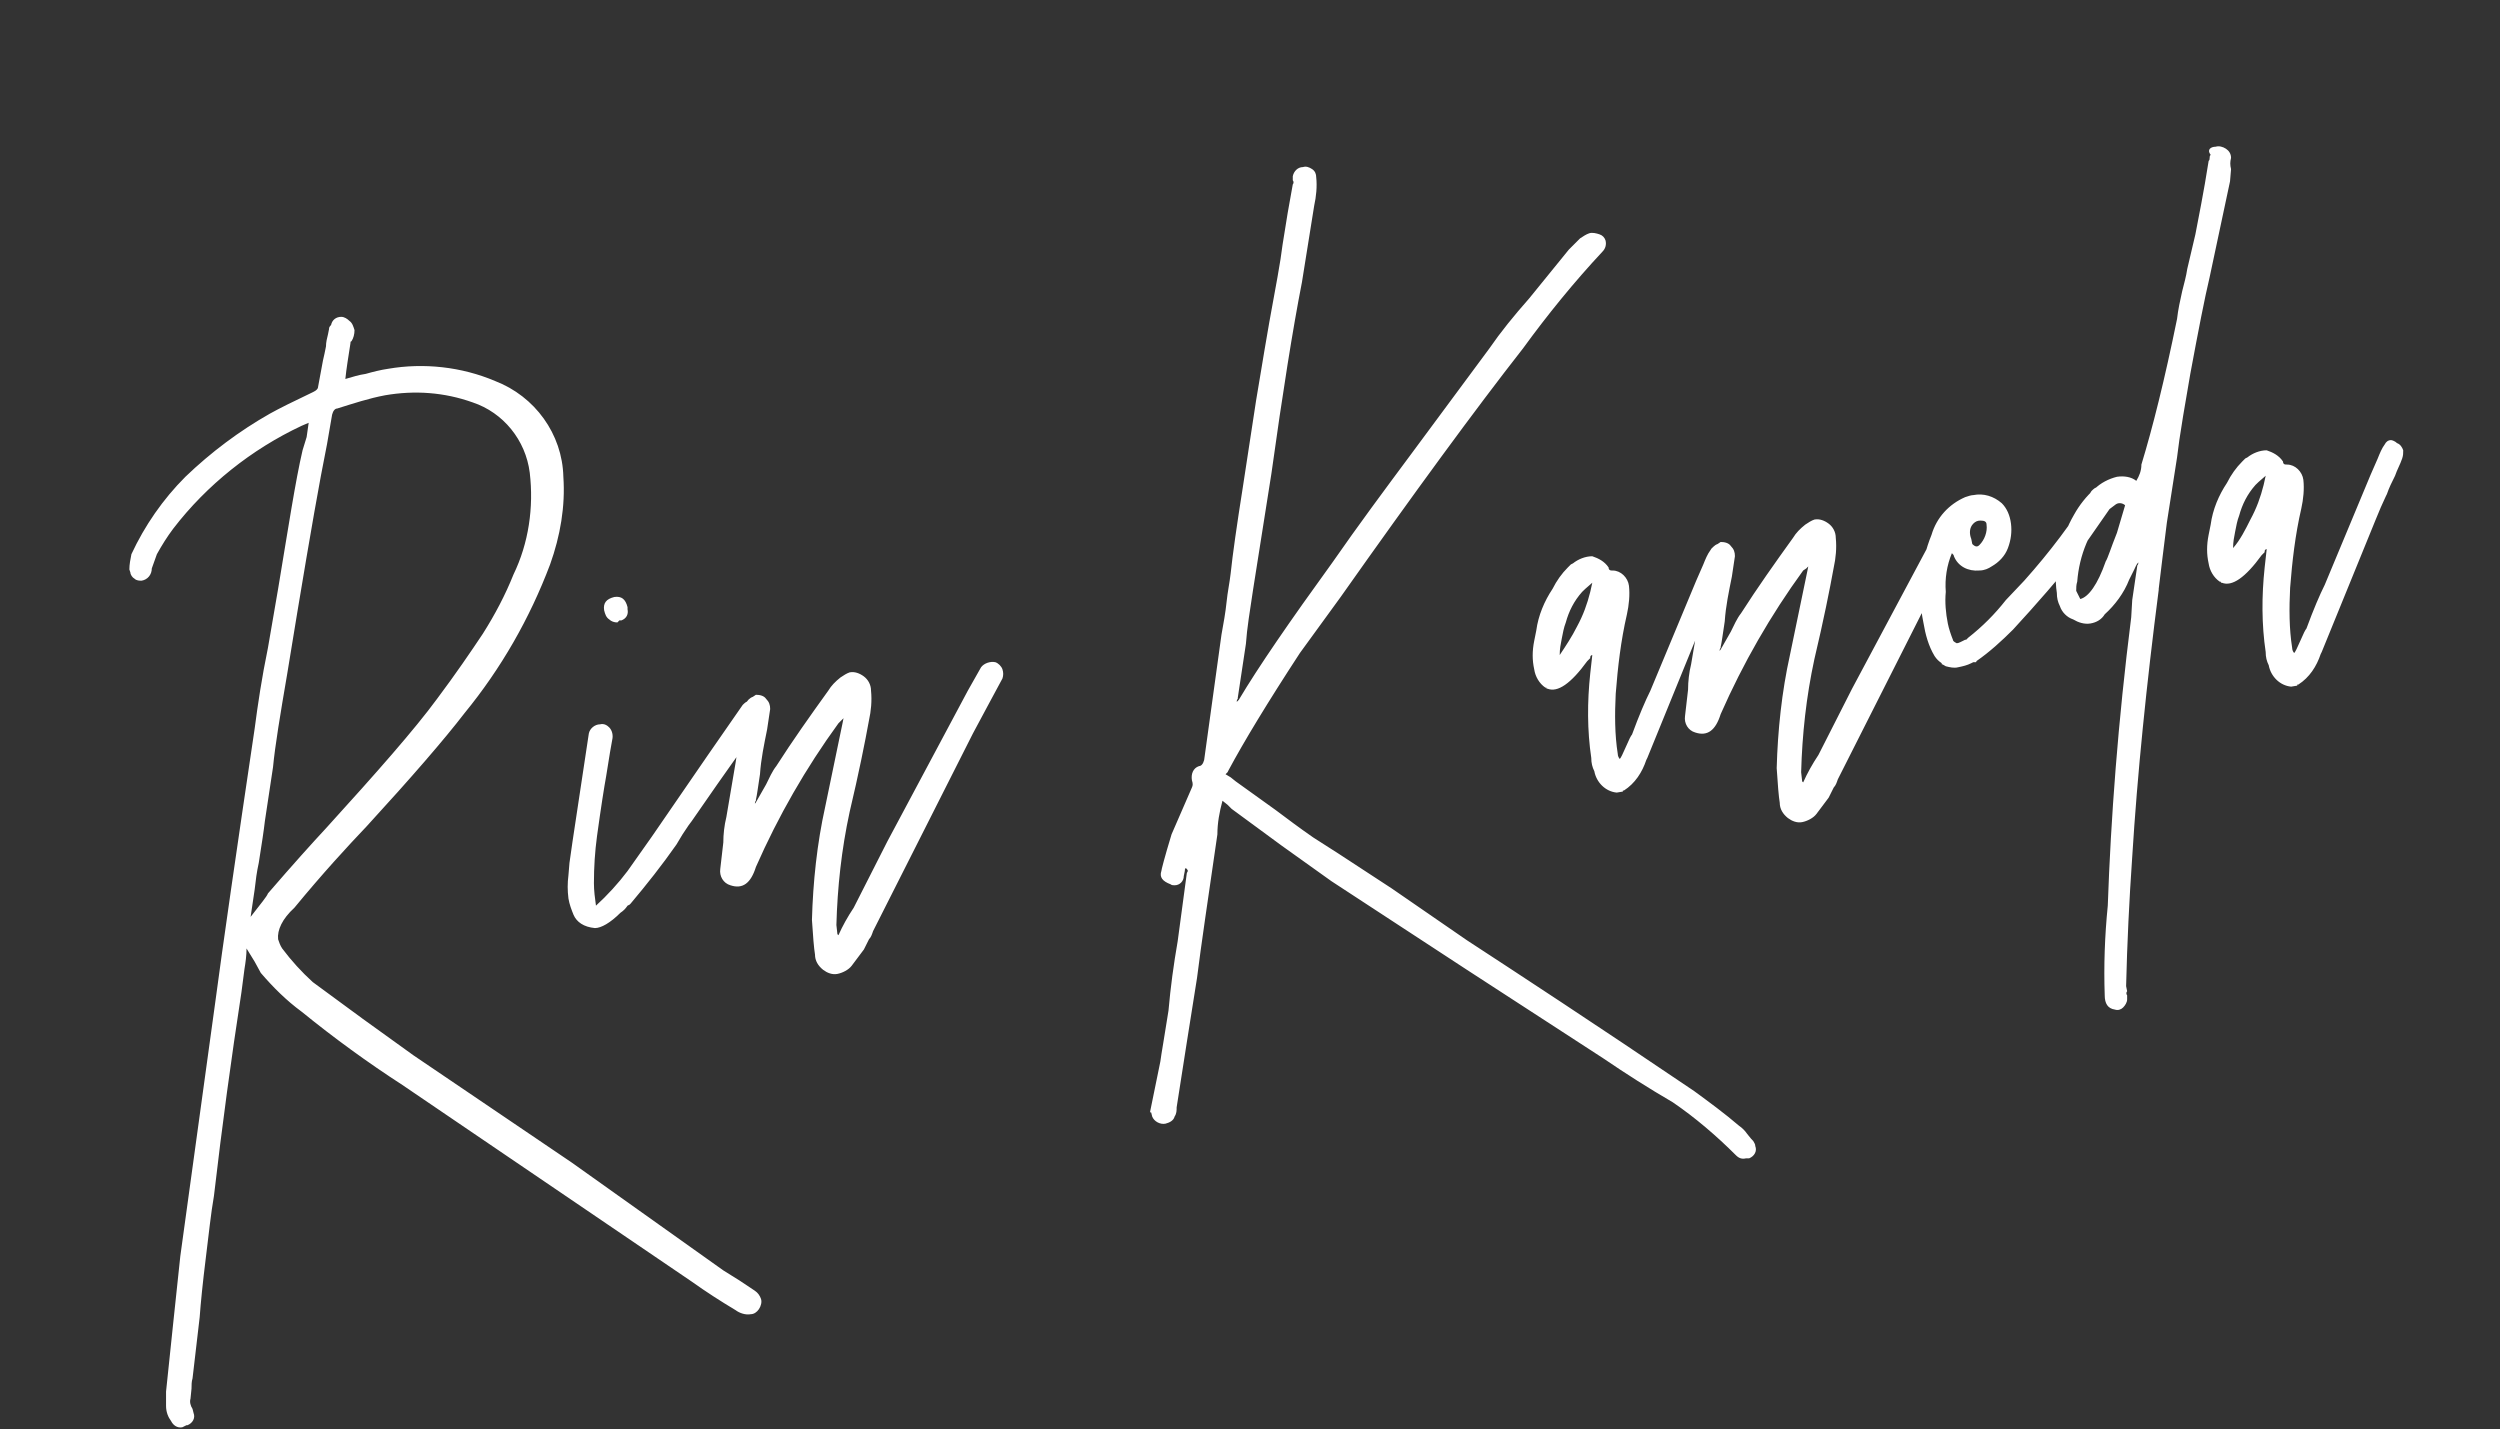 <svg viewBox="0 0 245.4 140.3" xmlns="http://www.w3.org/2000/svg"><rect x="0" y="0" width="245.4" height="140.3" fill="#333333" stroke="none"/><path d="m24.2 93.1c0 .7-.1 1.4-.2 2l-.3 2.3c-1 6.5-1.9 13.1-2.7 20-.3 1.7-.5 3.7-.8 6.1s-.5 4.4-.6 5.8l-.7 6c-.1.3-.1.7-.1 1l-.1 1c-.1.3 0 .7.2 1l.1.4c.2.5-.1 1-.6 1.2h-.1l-.4.2c-.5.1-.9-.2-1.1-.6-.3-.4-.5-.9-.5-1.5 0-.5 0-1 0-1.4l.7-6.7.7-6.6 3.4-24.7c.8-6 2.1-15 3.9-27.1.3-2.3.7-5 1.3-7.9l1-5.8c1-6 1.7-10.6 2.4-13.6l.4-1.3.2-1.4c-.2.1-.5.2-.7.3-4.9 2.3-9.3 5.8-12.6 10.1-.6.8-1.1 1.6-1.6 2.5l-.5 1.4c0 .6-.4 1.1-1 1.2-.2 0-.5 0-.7-.2-.2-.1-.4-.4-.4-.6l-.1-.3c0-.5.1-1 .2-1.5 1.3-2.8 3.1-5.4 5.3-7.6 2.5-2.4 5.3-4.5 8.3-6.2.9-.5 2.3-1.2 4.2-2.1.2-.1.4-.2.5-.4l.5-2.7c.1-.4.2-.9.3-1.4 0-.4.1-.8.2-1.2l.1-.5c0-.1 0-.2.2-.4.1-.5.5-.8 1-.8.3 0 .6.2.8.4.3.2.4.6.5.9 0 .4-.1.8-.3 1.1-.1 0-.1.1-.1.2-.2 1.3-.4 2.5-.5 3.5.7-.2 1.3-.4 2-.5.7-.2 1.5-.4 2.2-.5 3.5-.6 7.2-.2 10.5 1.2 3.9 1.5 6.6 5.2 6.7 9.4.2 2.9-.3 5.8-1.3 8.6-2 5.3-4.8 10.2-8.4 14.6-2 2.6-5.2 6.3-9.6 11.1-1.9 2-4.3 4.6-7.1 8-1.2 1.1-1.7 2.2-1.6 3.1.1.3.2.6.4.9.9 1.2 1.9 2.3 3 3.3l4.9 3.6 5 3.6 15.5 10.5 14.9 10.6 1.6 1 1.5 1c.3.2.5.5.6.8s0 .7-.2 1-.5.5-.8.5c-.5.1-1.1-.1-1.5-.4-1.5-.9-2.9-1.8-4.3-2.8l-28.4-19.3c-3.4-2.2-6.7-4.6-9.9-7.2-1.5-1.1-2.8-2.4-4-3.8l-.6-1.1zm.4-3.1c1-1.3 1.6-2 1.7-2.3 2.5-2.9 4.4-5 5.7-6.4 5-5.5 8.7-9.7 10.9-12.7 1.8-2.4 3.3-4.6 4.5-6.4 1.2-1.9 2.2-3.8 3-5.8 1.5-3.1 2-6.6 1.6-10-.4-3.2-2.6-5.9-5.6-6.9-2.8-1-5.7-1.2-8.6-.7-1.6.3-3.1.8-4.7 1.3-.2 0-.4.2-.5.6l-.5 2.9-.6 3.1c-.8 4.3-1.9 10.8-3.3 19.4-.7 4.1-1.2 7.1-1.4 9.2l-.8 5.3c-.1.9-.3 2.2-.6 4.1-.2.9-.3 1.7-.4 2.6zm36-28.9c-.3 0-.6-.1-.8-.3-.3-.2-.4-.5-.5-.9-.1-.7.2-1.1 1-1.3.7-.1 1.1.2 1.3 1v.2c.1.5-.1.9-.6 1.1-.1 0-.2 0-.2 0zm12.3 8.1c.2-.2.4-.4.7-.4s.7.1.9.3c.3.2.4.5.5.8 0 .3 0 .6-.2.8l-1 1.4-1 1.5-2.4 3.4-2.5 3.6-.3.4-.6.9-.6 1c-1.4 2-2.9 3.9-4.5 5.8l-.1.1-.2.1c-.2.3-.4.5-.7.7-1 1-1.9 1.5-2.5 1.5-1.1-.1-1.8-.6-2.1-1.3-.2-.5-.4-1-.5-1.6-.1-.8-.1-1.5 0-2.3l.1-1.2.3-2.1 1.6-10.6c.1-.5.6-.9 1.1-.9.4-.1.7.1.9.3.3.3.4.8.3 1.2-.1.5-.3 1.7-.6 3.6-.2 1.1-.5 3-.9 5.9-.2 1.5-.3 3-.3 4.6 0 .7.1 1.5.2 2.2 1.1-1 2.2-2.2 3.1-3.4l2.4-3.4 2.2-3.2 3.3-4.8zm24.8-4.2c.3.1.6.4.7.7s.1.6 0 .9l-1.4 2.6-1.5 2.8-9.8 19.4c-.1.3-.2.6-.4.8l-.5 1-1.2 1.6c-.3.4-.9.7-1.4.8s-1-.1-1.4-.4c-.5-.4-.8-.9-.8-1.5-.1-.6-.2-1.8-.3-3.4.1-3.7.5-7.5 1.3-11.1l1.7-8.2.1-.5-.2.2-.3.3c-3.2 4.4-5.9 9.1-8.1 14.1-.5 1.6-1.3 2.2-2.5 1.8-.7-.2-1.1-.9-1-1.6l.3-2.6c0-.8.1-1.7.3-2.5l.9-5.3.8-5.2c0-.2.1-.4.2-.6.1-.3.4-.6.7-.7l.3-.2c.4 0 .8.1 1 .4.3.3.4.6.4 1l-.3 2c-.3 1.5-.6 2.9-.7 4.4-.2 1.3-.3 2.1-.4 2.5v.1c-.1.1-.1.2-.1.3.1-.1.4-.7 1.1-1.9.3-.6.6-1.3 1-1.8 1.6-2.5 3.3-4.9 5.1-7.4.3-.5.7-.9 1.2-1.3.3-.2.6-.4.9-.5.5-.1 1 .1 1.4.4s.7.8.7 1.4c.1 1 0 2-.2 2.9-.4 2.2-1 5.2-1.9 9-.8 3.7-1.2 7.4-1.3 11.1l.1.9.1.1c.4-.9.9-1.8 1.5-2.7l3.3-6.5 7.9-14.8 1.3-2.3c.3-.4.9-.6 1.4-.5zm16.2 39.2c.1-.8.4-2.4.8-5 .2-2.3.5-4.5.9-6.8l.9-6.7.1-.2c0-.1-.1-.2-.2-.3-.1.1-.1.2-.1.3l-.1.5c0 .5-.4.9-.9.9-.1 0-.3 0-.4-.1-.8-.3-1.1-.7-.9-1.3 0-.1.3-1.3 1-3.6l1-2.3 1-2.3c.1-.2.1-.4 0-.7-.1-.6.1-1.2.7-1.4.2 0 .4-.2.5-.6l1.7-12.3c.2-1.1.4-2.2.5-3.2s.3-1.9.4-2.8c.2-1.9.6-4.7 1.2-8.5l1.3-8.5c.2-1.1.6-3.7 1.3-7.7.6-3.3 1.1-5.9 1.3-7.6l.5-3.1.5-2.8c.1-.1.1-.3 0-.4 0-.1 0-.3 0-.4.1-.5.5-.9 1-.9.3-.1.6 0 .9.2s.4.5.4.8c.1.9 0 1.9-.2 2.8l-1.2 7.5c-.9 4.6-1.9 10.9-3 18.8l-1.8 11.4c-.3 2-.6 3.8-.7 5.3l-.8 5.3v.1c-.1.1-.1.2-.1.3l.2-.2c1.9-3.2 5-7.7 9.2-13.5 2.5-3.6 5.1-7.1 7.7-10.6l7.7-10.4c1.1-1.6 2.4-3.2 3.9-4.9l3.9-4.8c.2-.2.4-.4.6-.6l.5-.5c.3-.2.6-.4.9-.5s.7 0 1 .1.5.3.6.6c.1.4 0 .8-.3 1.1-2.8 3-5.4 6.2-7.8 9.5-4.7 6-10.7 14.2-17.9 24.4l-4 5.5c-3.2 4.9-5.5 8.7-7 11.5l-.1.2-.2.2.5.3.5.4 3.9 2.8c1.2.9 2.4 1.8 3.7 2.7l2.5 1.6 5.2 3.4 7.4 5.1c4.9 3.2 12.4 8.1 22.3 14.8 1.5 1.1 3 2.2 4.4 3.4.3.2.6.5.8.8.3.4.5.6.6.7.1.2.2.3.2.5.2.5-.1 1-.6 1.2-.1 0-.2 0-.3 0-.4.1-.7 0-1-.3-1.9-1.9-4-3.7-6.2-5.2-2.4-1.4-4.6-2.8-6.8-4.3l-13.4-8.7-13.3-8.7-4.9-3.5-4.9-3.6-.4-.4-.5-.4c-.3 1.1-.5 2.2-.5 3.3-.9 6.2-1.6 10.9-2 14.1l-1 6.3-1 6.4c0 .3 0 .6-.2.9-.1.4-.5.6-.9.7-.5.1-1.1-.2-1.3-.7l-.1-.4c-.1 0-.1 0-.1-.1zm55.3-50.3c.3.1.5.4.5.7s0 .5-.1.8c-.2.6-.5 1.1-.7 1.7-.3.6-.6 1.2-.8 1.8l-.1.2-.5 1.1-.5 1.2-5.3 13-.1.2c-.4 1.2-1.1 2.3-2.2 3h-.1v.1l-.6.1c-1.1-.1-2-1-2.2-2.1-.2-.4-.3-.8-.3-1.3-.4-2.7-.4-5.5-.1-8.3l.2-1.8c-.1 0-.2.1-.2.2v.1l-.1.1-.2.2c-1.6 2.2-2.9 3.1-3.9 2.7-.1 0-.1 0-.1-.1h-.1c-.6-.4-1-1.1-1.1-1.8-.2-.9-.2-1.8 0-2.8l.2-1c.2-1.5.8-2.9 1.6-4.1.4-.8.9-1.5 1.5-2.1l.3-.3.2-.1c.5-.4 1.2-.7 1.9-.7.6.2 1.2.5 1.6 1.1 0 .2.1.3.3.3h.1c.8 0 1.5.7 1.6 1.5.1.9 0 1.9-.2 2.8-.6 2.6-.9 5.2-1.1 7.8-.1 2-.1 4 .2 5.9 0 .2.1.4.2.5.1-.1.3-.5.6-1.2s.5-1.1.6-1.2c.7-1.9 1.3-3.3 1.8-4.3l4.5-10.8.7-1.6c.2-.5.4-1 .7-1.4.1-.2.3-.4.6-.4.1.1.5.1.7.3zm-14.4 7.6c.6-1.1 1-2.2 1.3-3.4l.2-.9c-.6.5-.9.8-1 .9-.8.9-1.3 1.9-1.6 3-.2.5-.3 1.1-.4 1.6s-.2 1-.2 1.6c.6-.9 1.2-1.8 1.7-2.8zm37.6-11.5c.3.1.6.4.7.7s.1.6 0 .9l-1.5 2.7-1.4 2.8-9.8 19.4c-.1.3-.2.6-.4.8l-.5 1-1.2 1.6c-.3.4-.9.7-1.4.8s-1-.1-1.4-.4c-.5-.4-.8-.9-.8-1.5-.1-.6-.2-1.8-.3-3.4.1-3.7.5-7.5 1.3-11.1l1.7-8.2.1-.5-.2.2-.3.2c-3.2 4.4-5.9 9.1-8.1 14.1-.5 1.6-1.3 2.2-2.5 1.8-.7-.2-1.1-.9-1-1.6l.3-2.6c0-.8.1-1.7.3-2.5l.9-5.3.8-5.2c0-.2.1-.4.2-.6.1-.3.4-.6.7-.7l.3-.2c.4 0 .8.1 1 .4.3.3.4.6.4 1l-.3 2c-.3 1.5-.6 2.9-.7 4.4-.2 1.3-.3 2.1-.4 2.5v.1c-.1.1-.1.2-.1.3.1-.1.4-.7 1.1-1.9.3-.6.6-1.3 1-1.8 1.6-2.5 3.3-4.9 5.1-7.4.3-.5.7-.9 1.2-1.3.3-.2.6-.4.9-.5.5-.1 1 .1 1.4.4s.7.8.7 1.4c.1 1 0 2-.2 2.9-.4 2.2-1 5.2-1.9 9-.8 3.7-1.2 7.4-1.3 11.1l.1.9.1.1c.4-.9.9-1.8 1.5-2.7l3.3-6.5 7.9-14.8 1.3-2.3c.3-.4.8-.6 1.4-.5zm12.9-1.8c.2-.2.4-.4.7-.4.3-.1.6 0 .9.2s.4.4.6.7c.1.3.1.6-.1.8l-3.2 4.6c-2.1 2.7-4.3 5.2-6.6 7.7-1.1 1.1-2.3 2.2-3.6 3.1 0 .1 0 .1-.1.1h-.2l-.2.1c-.4.2-.8.3-1.3.4-.4.1-.8 0-1.2-.1-.2-.1-.3-.2-.4-.2v-.1c-.3-.2-.5-.4-.7-.7-.6-1-.9-2.1-1.1-3.3-.6-2.9-.3-5.9.8-8.6.5-1.7 1.7-3 3.3-3.7.3-.1.6-.2.8-.2 1-.2 2 .1 2.8.8.5.5.8 1.2.9 2s0 1.6-.3 2.4-.9 1.4-1.6 1.8c-.3.2-.7.4-1.2.4-1.1.1-2.1-.4-2.5-1.4 0-.1-.1-.2-.2-.3-.5 1.2-.7 2.5-.6 3.8-.1 1 0 2.1.2 3.1.1.5.3 1.1.5 1.6 0 .1.1.2.3.3.1.1.3 0 .7-.2l.2-.1h.1l.2-.2c1.4-1.1 2.6-2.3 3.7-3.7l1.8-1.9c2.5-2.8 4.7-5.7 6.6-8.8zm-11 5.3c.5-.5.8-1.3.7-2 0-.3-.2-.4-.6-.4-.3 0-.5.1-.7.3-.4.4-.4 1-.2 1.5l.1.5c.3.3.5.3.7.1zm23.2-39.1c.3-.1.7 0 1 .2s.5.5.5.9c-.1.4-.1.7 0 1.1l-.1 1.2-2 9.4c-.5 2.1-1.1 5.2-1.9 9.5l-.7 4.1c-.3 1.8-.5 3.2-.6 4.1l-1 6.4c-.3 2.5-.6 4.7-.8 6.5v.1c-1.2 9.3-2.1 18.1-2.6 26.2-.3 4.3-.5 8.5-.6 12.7l.1.5c-.1.1-.1.3 0 .4v.4c0 .3-.2.6-.4.8s-.5.3-.8.2c-.7-.1-1-.6-1-1.4-.1-2.9 0-5.8.3-8.8.3-8.6 1-18 2.3-28.3l.1-1.7.5-3.4c.1-.1.1-.2.1-.3-.2.2-.3.5-.4.7l-.5 1c-.5 1.3-1.4 2.5-2.4 3.4-.3.5-.8.8-1.4.9s-1.2-.1-1.7-.4c-.6-.2-1.1-.7-1.3-1.3-.2-.4-.3-.8-.3-1.3-.2-1.3-.1-2.6.2-3.8.3-1.4.8-2.7 1.5-3.9.5-.9 1.2-1.8 2-2.5.6-.6 1.4-1 2.2-1.2.7-.1 1.4 0 1.9.4.3-.5.5-1 .5-1.6 1.1-3.6 2.3-8.4 3.5-14.3.1-.9.3-1.8.5-2.7.2-.8.4-1.5.5-2.2l.8-3.4c.3-1.6.8-4 1.3-7.2.1-.1.1-.2.1-.3s0-.2.1-.3c-.4-.5 0-.8.5-.8zm-13.3 44.4c.8-.2 1.7-1.4 2.5-3.7.2-.3.5-1.3 1.1-2.8l.8-2.7c-.2-.2-.6-.3-.9-.1l-.8.6c-1.8 1.9-2.8 4.4-3 7-.1.3-.1.6-.1.9zm31.1-15.3c.3.1.5.4.6.7 0 .3 0 .5-.1.8-.2.6-.5 1.1-.7 1.7-.3.6-.6 1.2-.8 1.8l-.1.2-.5 1.1-.5 1.2-5.3 13-.1.2c-.4 1.2-1.1 2.3-2.2 3h-.1v.1l-.6.1c-1.1-.1-2-1-2.2-2.1-.2-.4-.3-.8-.3-1.3-.4-2.7-.4-5.5-.1-8.3l.2-1.8c-.1 0-.2.1-.2.2v.1l-.1.1-.2.2c-1.6 2.2-2.9 3.1-3.9 2.7-.1 0-.1 0-.1-.1h-.1c-.6-.4-1-1.1-1.1-1.8-.2-.9-.2-1.8 0-2.8l.2-1c.2-1.5.8-2.9 1.6-4.1.4-.8.9-1.5 1.5-2.1l.3-.3.2-.1c.5-.4 1.2-.7 1.9-.7.6.2 1.2.5 1.6 1.1 0 .2.1.3.3.3h.1c.8 0 1.5.7 1.6 1.5.1.9 0 1.9-.2 2.8-.6 2.6-.9 5.2-1.1 7.8-.1 2-.1 4 .2 5.9 0 .2.1.4.2.5.1-.1.3-.5.6-1.2s.5-1.1.6-1.2c.7-1.9 1.3-3.3 1.8-4.3l4.5-10.8.7-1.6c.2-.5.4-1 .7-1.4.1-.2.3-.4.6-.4.1 0 .4.1.6.3zm-14.4 7.5c.6-1.1 1-2.2 1.3-3.4l.2-.9c-.6.5-.9.8-1 .9-.8.9-1.3 1.9-1.6 3-.2.5-.3 1.1-.4 1.6s-.2 1-.2 1.6c.7-.8 1.2-1.8 1.7-2.8z" fill="#fff"/></svg>
